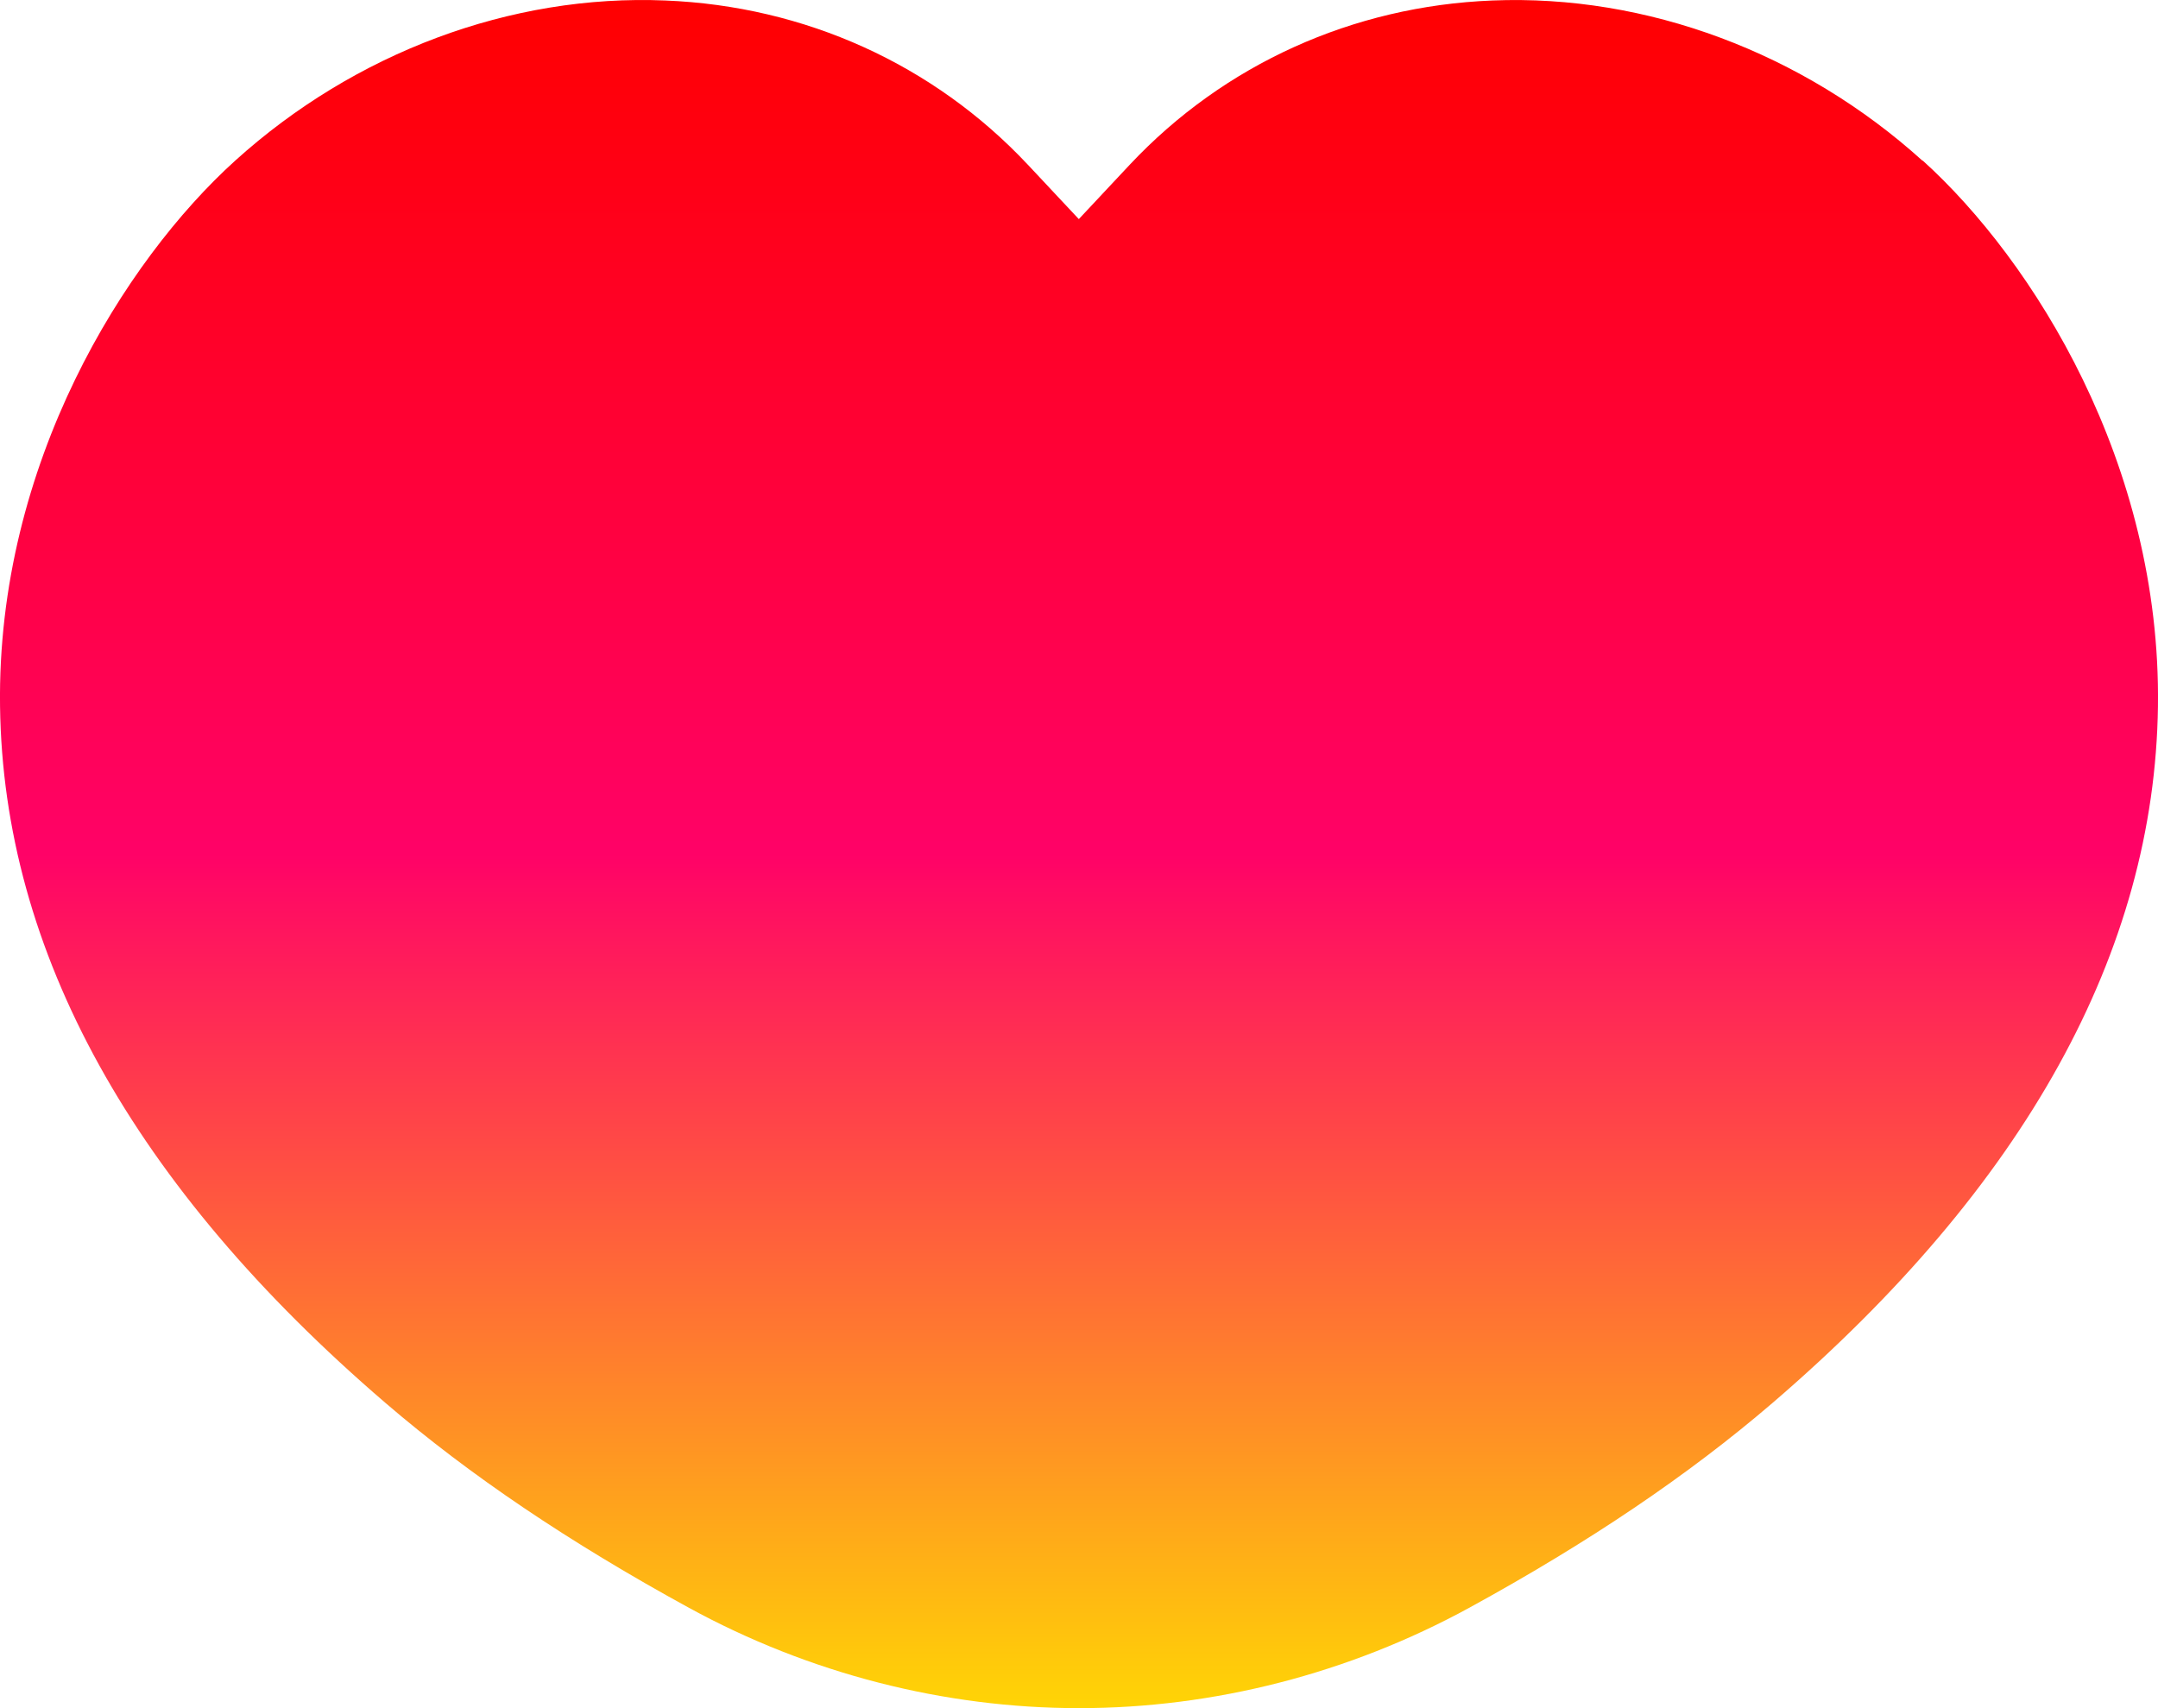 <svg width="48" height="38" viewBox="0 0 48 38" fill="none" xmlns="http://www.w3.org/2000/svg">
<path d="M42.76 3.574C40.103 1.173 36.626 -0.129 33.194 0.011C30.089 0.135 27.227 1.431 25.132 3.661L23.996 4.874L22.859 3.661C20.765 1.431 17.902 0.135 14.798 0.011C11.361 -0.133 7.886 1.173 5.231 3.574C2.772 5.798 -0.073 10.313 0.001 15.715C0.073 21.173 2.958 26.387 8.575 31.211C10.445 32.817 12.655 34.307 15.328 35.77C17.996 37.228 20.996 38 24 38C27.004 38 30.004 37.228 32.675 35.77C35.345 34.309 37.553 32.817 39.425 31.211C45.04 26.387 47.925 21.173 47.999 15.715C48.071 10.313 45.226 5.798 42.769 3.574H42.76Z" fill="url(#paint0_linear_51_75)"/>
<defs>
<linearGradient id="paint0_linear_51_75" x1="24" y1="0" x2="24" y2="38" gradientUnits="userSpaceOnUse">
<stop stop-color="#FF0000"/>
<stop offset="0.5" stop-color="#FF0267"/>
<stop offset="1" stop-color="#FFD505"/>
</linearGradient>
</defs>
</svg>
